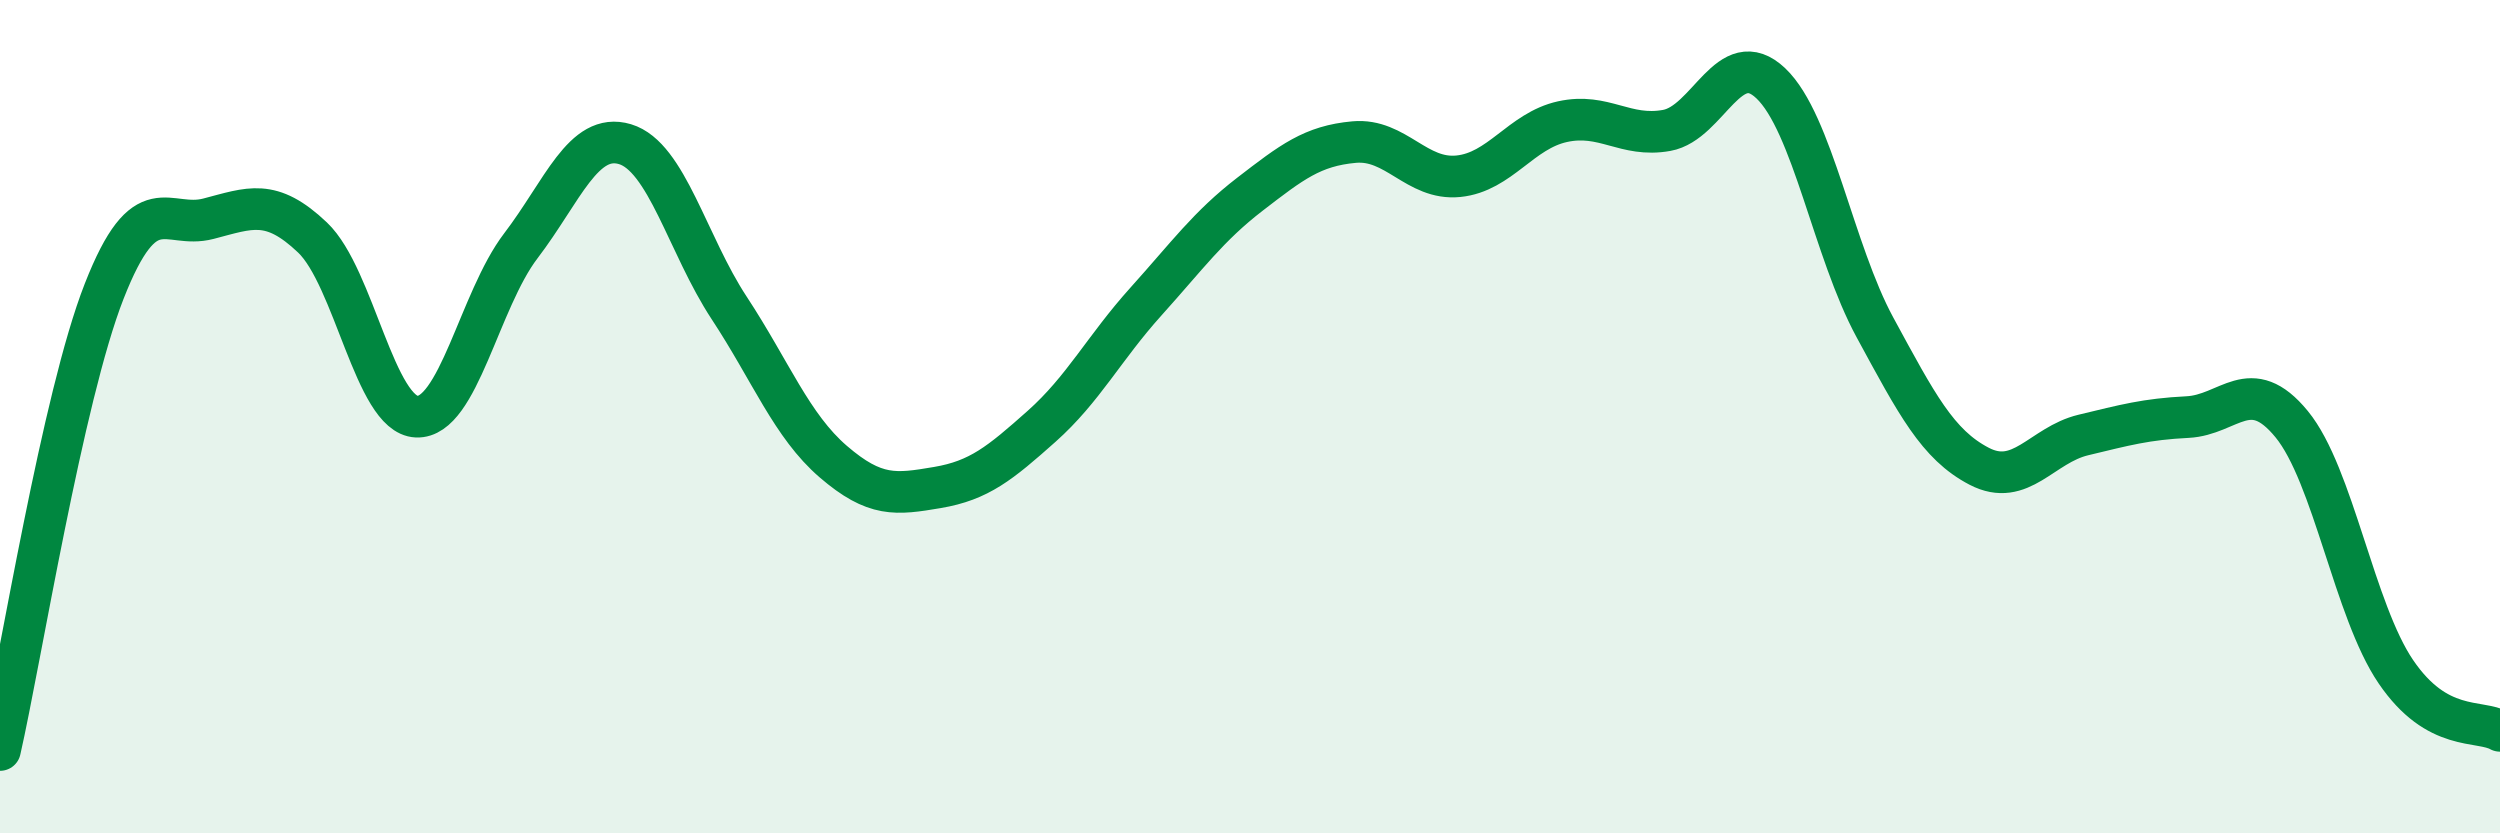 
    <svg width="60" height="20" viewBox="0 0 60 20" xmlns="http://www.w3.org/2000/svg">
      <path
        d="M 0,18 C 0.5,15.8 1.5,9.54 2.5,6.99 C 3.5,4.44 4,5.51 5,5.25 C 6,4.99 6.5,4.75 7.5,5.7 C 8.5,6.65 9,9.96 10,10 C 11,10.04 11.5,7.21 12.5,5.9 C 13.5,4.59 14,3.16 15,3.46 C 16,3.76 16.5,5.87 17.5,7.39 C 18.5,8.91 19,10.22 20,11.08 C 21,11.94 21.5,11.87 22.5,11.7 C 23.5,11.53 24,11.12 25,10.23 C 26,9.34 26.5,8.35 27.5,7.24 C 28.5,6.13 29,5.43 30,4.66 C 31,3.89 31.5,3.5 32.5,3.41 C 33.5,3.32 34,4.33 35,4.23 C 36,4.13 36.5,3.14 37.5,2.92 C 38.5,2.7 39,3.31 40,3.13 C 41,2.95 41.5,1.05 42.5,2 C 43.5,2.95 44,6.02 45,7.86 C 46,9.7 46.5,10.67 47.5,11.19 C 48.5,11.71 49,10.68 50,10.44 C 51,10.2 51.5,10.06 52.5,10.01 C 53.5,9.96 54,8.96 55,10.18 C 56,11.4 56.5,14.65 57.5,16.12 C 58.5,17.59 59.5,17.26 60,17.54L60 20L0 20Z"
        fill="#008740"
        opacity="0.1"
        stroke-linecap="round"
        stroke-linejoin="round"
      />
      <path
        d="M 0,18 C 0.5,15.8 1.5,9.54 2.5,6.99 C 3.5,4.44 4,5.51 5,5.25 C 6,4.99 6.5,4.75 7.5,5.7 C 8.5,6.65 9,9.96 10,10 C 11,10.04 11.5,7.21 12.5,5.9 C 13.5,4.59 14,3.16 15,3.46 C 16,3.76 16.5,5.87 17.5,7.39 C 18.5,8.91 19,10.22 20,11.08 C 21,11.94 21.5,11.87 22.5,11.7 C 23.5,11.53 24,11.12 25,10.23 C 26,9.34 26.5,8.35 27.5,7.24 C 28.5,6.13 29,5.43 30,4.66 C 31,3.89 31.5,3.5 32.5,3.41 C 33.5,3.32 34,4.33 35,4.23 C 36,4.13 36.5,3.14 37.5,2.92 C 38.5,2.7 39,3.31 40,3.13 C 41,2.95 41.5,1.05 42.5,2 C 43.5,2.95 44,6.02 45,7.86 C 46,9.7 46.5,10.67 47.5,11.19 C 48.5,11.71 49,10.68 50,10.44 C 51,10.2 51.5,10.06 52.5,10.01 C 53.5,9.96 54,8.96 55,10.18 C 56,11.4 56.5,14.65 57.5,16.12 C 58.5,17.59 59.5,17.26 60,17.54"
        stroke="#008740"
        stroke-width="1"
        fill="none"
        stroke-linecap="round"
        stroke-linejoin="round"
      />
    </svg>
  